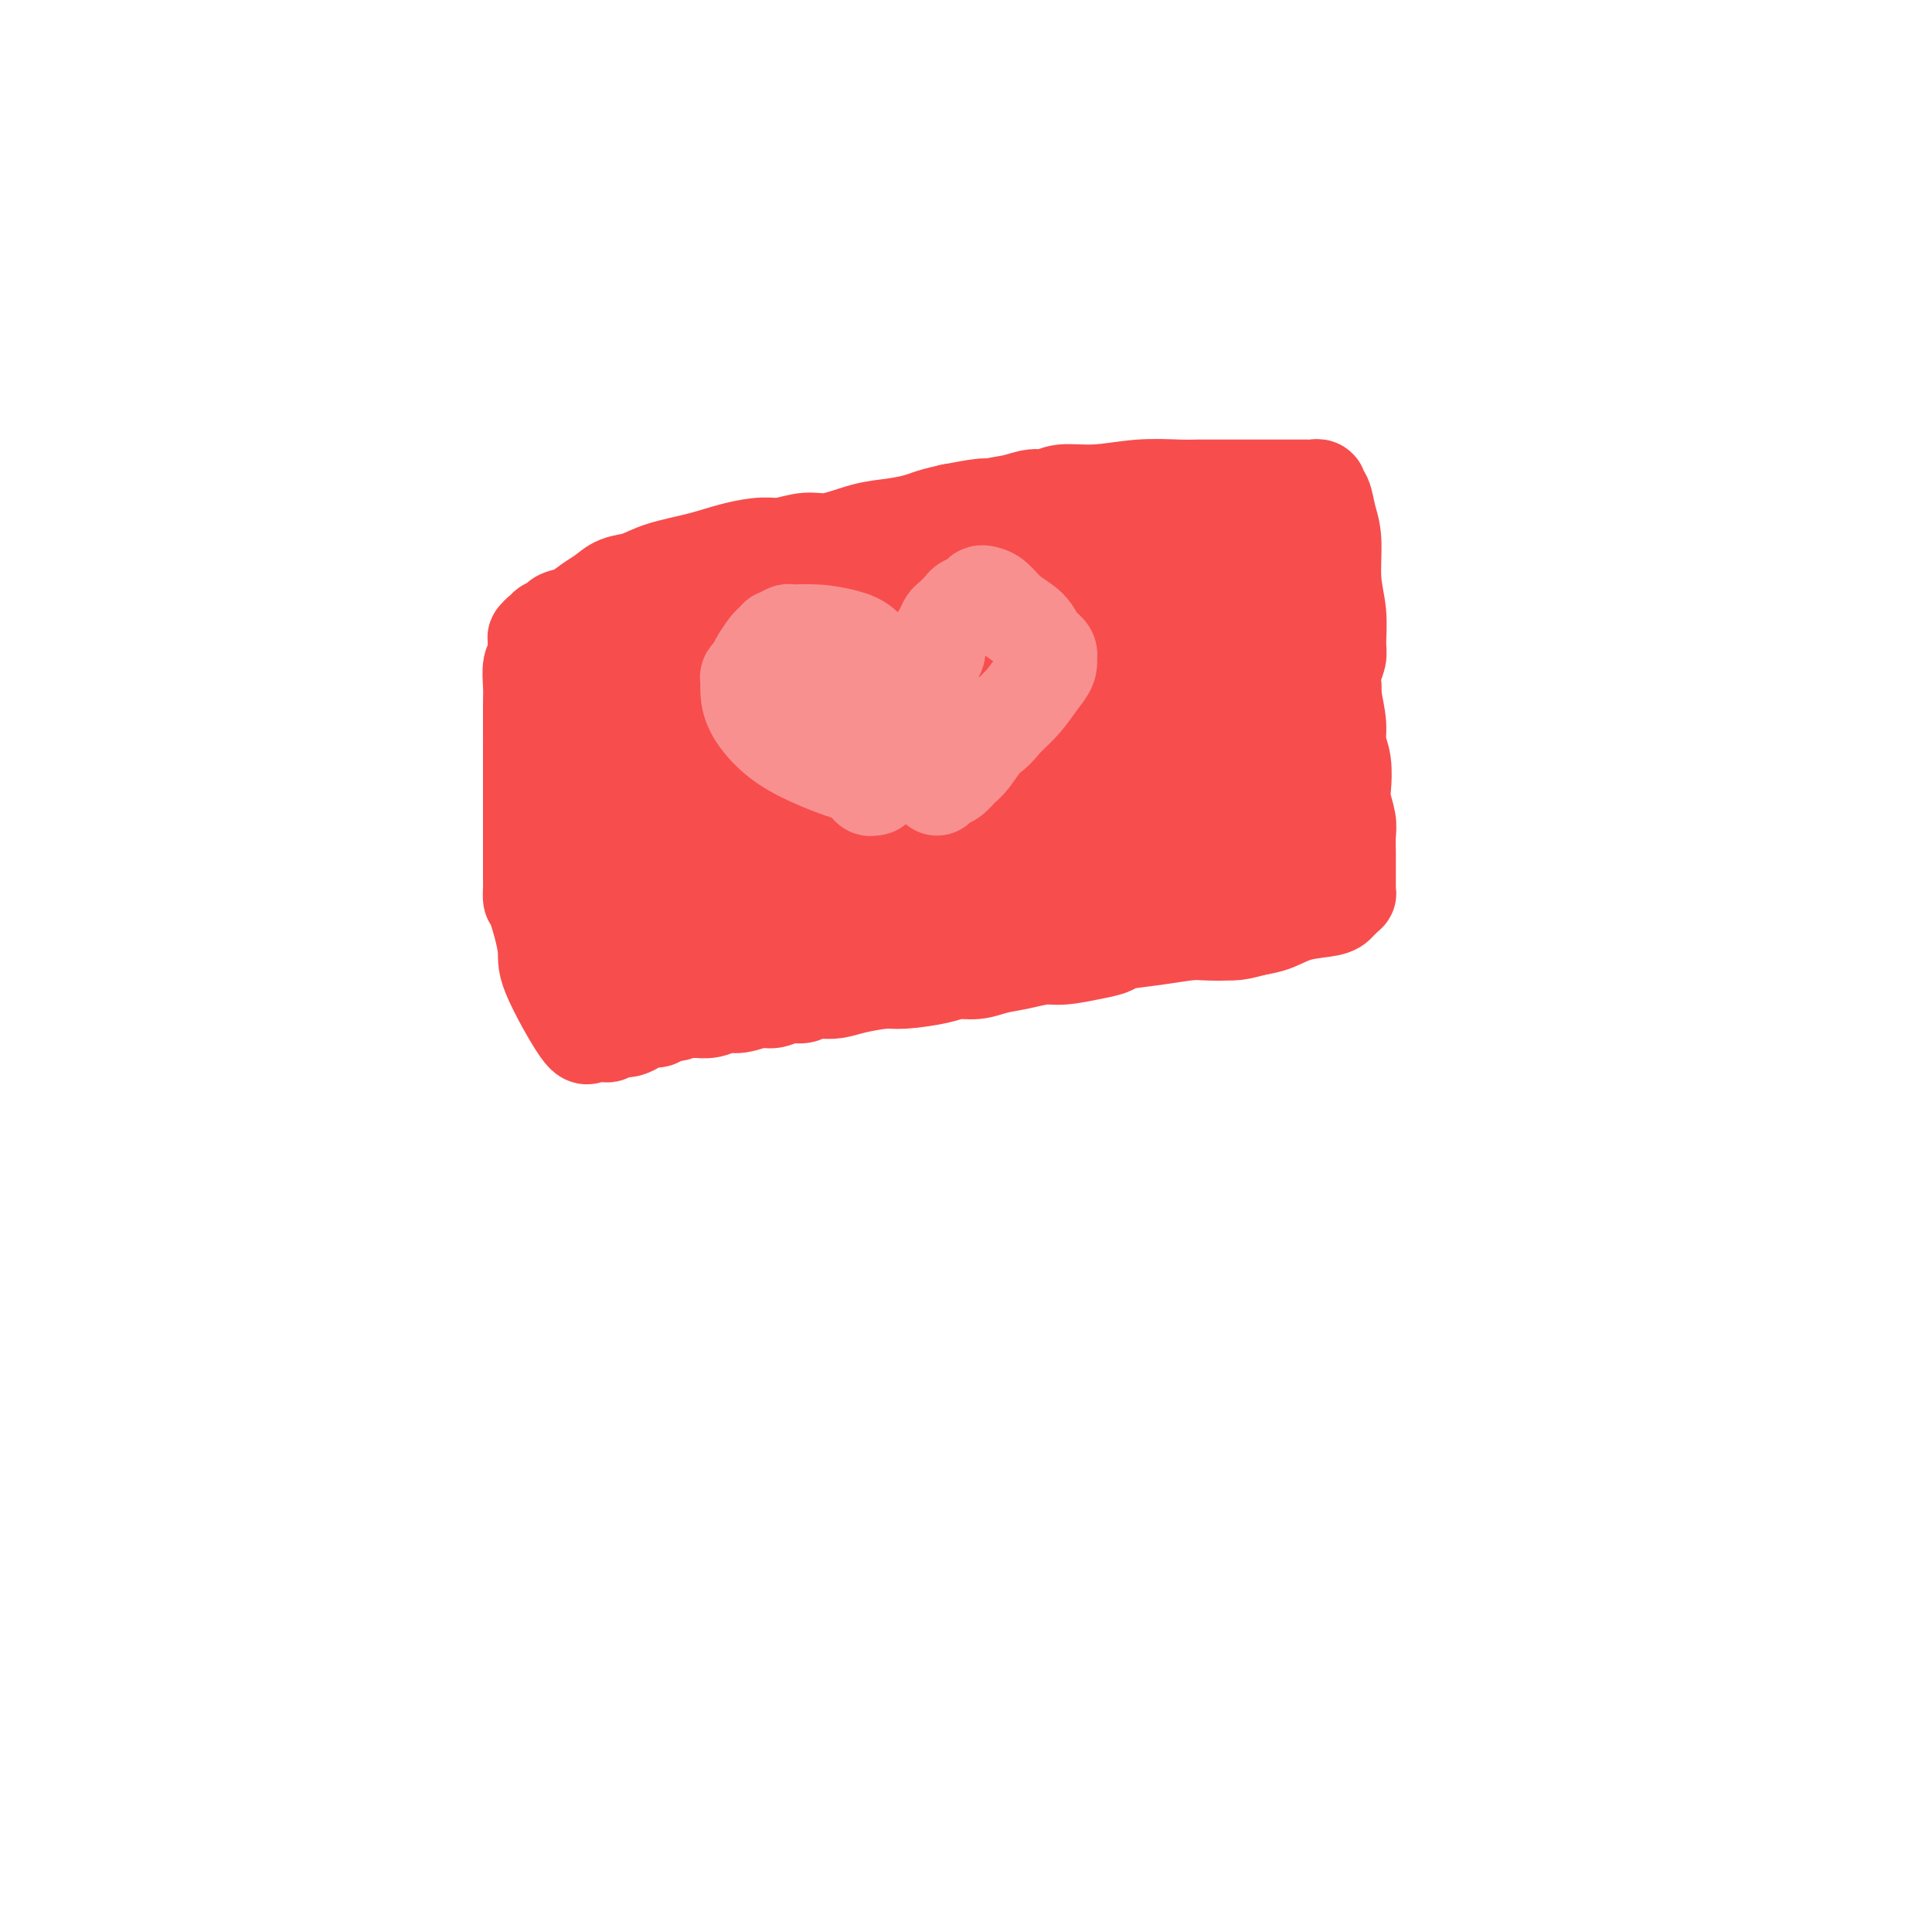 <svg viewBox='0 0 400 400' version='1.1' xmlns='http://www.w3.org/2000/svg' xmlns:xlink='http://www.w3.org/1999/xlink'><g fill='none' stroke='#F84D4D' stroke-width='4' stroke-linecap='round' stroke-linejoin='round'><path d='M263,96c-1.573,0.244 -3.147,0.488 -6,1c-2.853,0.512 -6.986,1.293 -10,2c-3.014,0.707 -4.909,1.340 -8,2c-3.091,0.660 -7.377,1.346 -11,2c-3.623,0.654 -6.584,1.275 -10,2c-3.416,0.725 -7.288,1.553 -10,2c-2.712,0.447 -4.263,0.511 -7,1c-2.737,0.489 -6.662,1.403 -9,2c-2.338,0.597 -3.091,0.878 -4,1c-0.909,0.122 -1.973,0.084 -3,0c-1.027,-0.084 -2.018,-0.215 -3,0c-0.982,0.215 -1.955,0.775 -3,1c-1.045,0.225 -2.162,0.113 -3,0c-0.838,-0.113 -1.396,-0.227 -2,0c-0.604,0.227 -1.253,0.797 -2,1c-0.747,0.203 -1.591,0.040 -2,0c-0.409,-0.040 -0.381,0.045 -1,0c-0.619,-0.045 -1.884,-0.218 -3,0c-1.116,0.218 -2.084,0.829 -3,1c-0.916,0.171 -1.781,-0.098 -3,0c-1.219,0.098 -2.791,0.562 -4,1c-1.209,0.438 -2.056,0.849 -3,1c-0.944,0.151 -1.984,0.043 -3,0c-1.016,-0.043 -2.008,-0.022 -3,0'/><path d='M147,116c-18.257,3.255 -5.899,1.393 -2,1c3.899,-0.393 -0.661,0.683 -3,1c-2.339,0.317 -2.457,-0.126 -3,0c-0.543,0.126 -1.510,0.823 -2,1c-0.490,0.177 -0.502,-0.164 -1,0c-0.498,0.164 -1.481,0.833 -2,1c-0.519,0.167 -0.573,-0.166 -1,0c-0.427,0.166 -1.228,0.833 -2,1c-0.772,0.167 -1.516,-0.167 -2,0c-0.484,0.167 -0.707,0.833 -1,1c-0.293,0.167 -0.655,-0.167 -1,0c-0.345,0.167 -0.675,0.833 -1,1c-0.325,0.167 -0.647,-0.166 -1,0c-0.353,0.166 -0.738,0.832 -1,1c-0.262,0.168 -0.403,-0.162 -1,0c-0.597,0.162 -1.651,0.817 -2,1c-0.349,0.183 0.009,-0.106 0,0c-0.009,0.106 -0.383,0.606 -1,1c-0.617,0.394 -1.475,0.683 -2,1c-0.525,0.317 -0.715,0.662 -1,1c-0.285,0.338 -0.665,0.668 -1,1c-0.335,0.332 -0.626,0.666 -1,1c-0.374,0.334 -0.833,0.667 -1,1c-0.167,0.333 -0.044,0.667 0,1c0.044,0.333 0.008,0.666 0,1c-0.008,0.334 0.012,0.668 0,1c-0.012,0.332 -0.056,0.661 0,1c0.056,0.339 0.211,0.689 0,1c-0.211,0.311 -0.788,0.584 -1,2c-0.212,1.416 -0.061,3.976 0,6c0.061,2.024 0.030,3.512 0,5'/><path d='M113,149c-0.678,4.204 -0.374,4.214 0,5c0.374,0.786 0.818,2.348 1,4c0.182,1.652 0.102,3.394 0,5c-0.102,1.606 -0.224,3.077 0,5c0.224,1.923 0.796,4.300 1,7c0.204,2.700 0.041,5.724 0,8c-0.041,2.276 0.042,3.804 0,5c-0.042,1.196 -0.207,2.060 0,3c0.207,0.940 0.788,1.958 1,3c0.212,1.042 0.057,2.110 0,3c-0.057,0.890 -0.015,1.604 0,2c0.015,0.396 0.004,0.476 0,1c-0.004,0.524 -0.001,1.494 0,2c0.001,0.506 0.000,0.549 0,1c-0.000,0.451 -0.000,1.311 0,2c0.000,0.689 0.000,1.206 0,2c-0.000,0.794 -0.000,1.863 0,3c0.000,1.137 0.000,2.342 0,3c-0.000,0.658 -0.001,0.768 0,1c0.001,0.232 0.004,0.584 0,1c-0.004,0.416 -0.016,0.895 0,1c0.016,0.105 0.059,-0.165 0,0c-0.059,0.165 -0.220,0.766 0,1c0.220,0.234 0.821,0.101 1,0c0.179,-0.101 -0.065,-0.171 0,0c0.065,0.171 0.440,0.582 1,1c0.560,0.418 1.305,0.844 2,1c0.695,0.156 1.341,0.042 2,0c0.659,-0.042 1.331,-0.011 2,0c0.669,0.011 1.334,0.003 2,0c0.666,-0.003 1.333,-0.002 2,0'/><path d='M128,219c2.643,0.302 3.250,-0.444 5,-1c1.750,-0.556 4.645,-0.922 7,-1c2.355,-0.078 4.172,0.134 6,0c1.828,-0.134 3.666,-0.613 5,-1c1.334,-0.387 2.163,-0.682 3,-1c0.837,-0.318 1.684,-0.659 3,-1c1.316,-0.341 3.103,-0.683 5,-1c1.897,-0.317 3.905,-0.610 6,-1c2.095,-0.390 4.278,-0.877 6,-1c1.722,-0.123 2.985,0.117 4,0c1.015,-0.117 1.783,-0.591 3,-1c1.217,-0.409 2.884,-0.753 5,-1c2.116,-0.247 4.683,-0.399 7,-1c2.317,-0.601 4.385,-1.653 6,-2c1.615,-0.347 2.777,0.009 4,0c1.223,-0.009 2.506,-0.385 4,-1c1.494,-0.615 3.199,-1.470 5,-2c1.801,-0.530 3.699,-0.733 6,-1c2.301,-0.267 5.006,-0.596 7,-1c1.994,-0.404 3.276,-0.882 5,-1c1.724,-0.118 3.889,0.123 6,0c2.111,-0.123 4.168,-0.610 6,-1c1.832,-0.390 3.439,-0.683 5,-1c1.561,-0.317 3.076,-0.658 5,-1c1.924,-0.342 4.256,-0.684 6,-1c1.744,-0.316 2.901,-0.606 4,-1c1.099,-0.394 2.140,-0.893 3,-1c0.860,-0.107 1.540,0.177 2,0c0.460,-0.177 0.701,-0.817 1,-1c0.299,-0.183 0.657,0.091 1,0c0.343,-0.091 0.672,-0.545 1,-1'/><path d='M270,192c22.146,-4.130 6.511,-0.955 1,0c-5.511,0.955 -0.899,-0.311 1,-1c1.899,-0.689 1.086,-0.801 1,-1c-0.086,-0.199 0.555,-0.486 1,-1c0.445,-0.514 0.694,-1.254 1,-2c0.306,-0.746 0.668,-1.498 1,-3c0.332,-1.502 0.635,-3.755 1,-7c0.365,-3.245 0.792,-7.481 1,-11c0.208,-3.519 0.195,-6.321 0,-9c-0.195,-2.679 -0.574,-5.235 -1,-8c-0.426,-2.765 -0.898,-5.741 -1,-8c-0.102,-2.259 0.167,-3.803 0,-5c-0.167,-1.197 -0.772,-2.047 -1,-3c-0.228,-0.953 -0.081,-2.010 0,-3c0.081,-0.990 0.096,-1.914 0,-3c-0.096,-1.086 -0.302,-2.336 -1,-4c-0.698,-1.664 -1.889,-3.744 -3,-6c-1.111,-2.256 -2.143,-4.688 -3,-7c-0.857,-2.312 -1.540,-4.504 -2,-6c-0.460,-1.496 -0.698,-2.296 -1,-3c-0.302,-0.704 -0.668,-1.313 -1,-2c-0.332,-0.687 -0.629,-1.452 -1,-2c-0.371,-0.548 -0.816,-0.880 -1,-1c-0.184,-0.120 -0.107,-0.029 0,0c0.107,0.029 0.245,-0.002 0,0c-0.245,0.002 -0.874,0.039 -1,0c-0.126,-0.039 0.250,-0.154 0,0c-0.250,0.154 -1.125,0.577 -2,1'/><path d='M259,97c-0.667,0.000 -0.333,0.000 0,0'/></g>
<g fill='none' stroke='#F84D4D' stroke-width='20' stroke-linecap='round' stroke-linejoin='round'><path d='M272,107c-0.089,0.787 -0.179,1.573 0,3c0.179,1.427 0.626,3.494 1,6c0.374,2.506 0.673,5.450 1,9c0.327,3.550 0.680,7.704 1,11c0.320,3.296 0.608,5.733 1,8c0.392,2.267 0.889,4.363 1,6c0.111,1.637 -0.163,2.816 0,4c0.163,1.184 0.762,2.374 1,4c0.238,1.626 0.116,3.688 0,5c-0.116,1.312 -0.227,1.873 0,3c0.227,1.127 0.793,2.820 1,4c0.207,1.180 0.056,1.846 0,3c-0.056,1.154 -0.015,2.797 0,4c0.015,1.203 0.005,1.968 0,3c-0.005,1.032 -0.004,2.332 0,3c0.004,0.668 0.012,0.704 0,1c-0.012,0.296 -0.044,0.853 0,1c0.044,0.147 0.165,-0.116 0,0c-0.165,0.116 -0.616,0.612 -1,1c-0.384,0.388 -0.699,0.667 -1,1c-0.301,0.333 -0.586,0.718 -2,1c-1.414,0.282 -3.958,0.461 -6,1c-2.042,0.539 -3.584,1.440 -5,2c-1.416,0.560 -2.708,0.780 -4,1'/><path d='M260,192c-3.192,0.842 -3.671,0.946 -5,1c-1.329,0.054 -3.506,0.056 -5,0c-1.494,-0.056 -2.305,-0.170 -4,0c-1.695,0.170 -4.274,0.624 -7,1c-2.726,0.376 -5.599,0.674 -7,1c-1.401,0.326 -1.328,0.679 -2,1c-0.672,0.321 -2.087,0.611 -4,1c-1.913,0.389 -4.324,0.879 -6,1c-1.676,0.121 -2.616,-0.126 -4,0c-1.384,0.126 -3.213,0.625 -5,1c-1.787,0.375 -3.532,0.626 -5,1c-1.468,0.374 -2.658,0.870 -4,1c-1.342,0.130 -2.834,-0.106 -4,0c-1.166,0.106 -2.006,0.554 -4,1c-1.994,0.446 -5.143,0.890 -7,1c-1.857,0.110 -2.423,-0.115 -4,0c-1.577,0.115 -4.165,0.571 -6,1c-1.835,0.429 -2.917,0.832 -4,1c-1.083,0.168 -2.166,0.102 -3,0c-0.834,-0.102 -1.419,-0.239 -2,0c-0.581,0.239 -1.160,0.853 -2,1c-0.840,0.147 -1.943,-0.172 -3,0c-1.057,0.172 -2.068,0.834 -3,1c-0.932,0.166 -1.787,-0.166 -3,0c-1.213,0.166 -2.786,0.829 -4,1c-1.214,0.171 -2.068,-0.150 -3,0c-0.932,0.150 -1.940,0.772 -3,1c-1.060,0.228 -2.170,0.061 -3,0c-0.830,-0.061 -1.380,-0.018 -2,0c-0.620,0.018 -1.310,0.009 -2,0'/><path d='M140,209c-18.966,2.874 -6.380,1.557 -2,1c4.380,-0.557 0.554,-0.356 -1,0c-1.554,0.356 -0.837,0.866 -1,1c-0.163,0.134 -1.205,-0.108 -2,0c-0.795,0.108 -1.341,0.565 -2,1c-0.659,0.435 -1.430,0.849 -2,1c-0.570,0.151 -0.940,0.039 -1,0c-0.060,-0.039 0.191,-0.007 0,0c-0.191,0.007 -0.825,-0.012 -1,0c-0.175,0.012 0.108,0.056 0,0c-0.108,-0.056 -0.606,-0.211 -1,0c-0.394,0.211 -0.683,0.787 -1,1c-0.317,0.213 -0.661,0.063 -1,0c-0.339,-0.063 -0.673,-0.040 -1,0c-0.327,0.040 -0.646,0.098 -1,0c-0.354,-0.098 -0.742,-0.352 -1,0c-0.258,0.352 -0.384,1.311 -2,-1c-1.616,-2.311 -4.720,-7.893 -6,-11c-1.280,-3.107 -0.735,-3.740 -1,-6c-0.265,-2.260 -1.339,-6.148 -2,-8c-0.661,-1.852 -0.909,-1.667 -1,-2c-0.091,-0.333 -0.024,-1.184 0,-2c0.024,-0.816 0.007,-1.596 0,-2c-0.007,-0.404 -0.002,-0.432 0,-1c0.002,-0.568 0.000,-1.677 0,-3c-0.000,-1.323 -0.000,-2.860 0,-4c0.000,-1.140 0.000,-1.883 0,-3c-0.000,-1.117 -0.000,-2.609 0,-4c0.000,-1.391 0.000,-2.682 0,-4c-0.000,-1.318 -0.000,-2.662 0,-4c0.000,-1.338 0.000,-2.669 0,-4'/><path d='M110,155c0.001,-4.851 0.004,-2.479 0,-3c-0.004,-0.521 -0.015,-3.936 0,-6c0.015,-2.064 0.057,-2.776 0,-4c-0.057,-1.224 -0.211,-2.959 0,-4c0.211,-1.041 0.788,-1.388 1,-2c0.212,-0.612 0.059,-1.488 0,-2c-0.059,-0.512 -0.026,-0.658 0,-1c0.026,-0.342 0.043,-0.879 0,-1c-0.043,-0.121 -0.148,0.175 0,0c0.148,-0.175 0.549,-0.821 1,-1c0.451,-0.179 0.953,0.107 1,0c0.047,-0.107 -0.361,-0.609 0,-1c0.361,-0.391 1.489,-0.671 2,-1c0.511,-0.329 0.404,-0.708 1,-1c0.596,-0.292 1.895,-0.497 3,-1c1.105,-0.503 2.018,-1.304 3,-2c0.982,-0.696 2.035,-1.289 3,-2c0.965,-0.711 1.841,-1.542 3,-2c1.159,-0.458 2.600,-0.544 4,-1c1.400,-0.456 2.761,-1.284 5,-2c2.239,-0.716 5.358,-1.320 8,-2c2.642,-0.680 4.808,-1.434 7,-2c2.192,-0.566 4.409,-0.943 6,-1c1.591,-0.057 2.556,0.206 4,0c1.444,-0.206 3.366,-0.881 5,-1c1.634,-0.119 2.978,0.319 5,0c2.022,-0.319 4.721,-1.395 7,-2c2.279,-0.605 4.137,-0.740 6,-1c1.863,-0.260 3.732,-0.647 5,-1c1.268,-0.353 1.934,-0.672 3,-1c1.066,-0.328 2.533,-0.664 4,-1'/><path d='M197,106c11.692,-2.271 6.421,-0.450 5,0c-1.421,0.450 1.009,-0.472 3,-1c1.991,-0.528 3.544,-0.662 5,-1c1.456,-0.338 2.816,-0.879 4,-1c1.184,-0.121 2.193,0.178 3,0c0.807,-0.178 1.413,-0.832 3,-1c1.587,-0.168 4.154,0.151 7,0c2.846,-0.151 5.972,-0.773 9,-1c3.028,-0.227 5.957,-0.061 8,0c2.043,0.061 3.199,0.016 4,0c0.801,-0.016 1.246,-0.004 2,0c0.754,0.004 1.816,0.001 3,0c1.184,-0.001 2.489,-0.000 4,0c1.511,0.000 3.227,0.000 5,0c1.773,-0.000 3.604,-0.000 5,0c1.396,0.000 2.359,0.000 3,0c0.641,-0.000 0.960,-0.001 1,0c0.040,0.001 -0.200,0.004 0,0c0.200,-0.004 0.841,-0.015 1,0c0.159,0.015 -0.165,0.054 0,0c0.165,-0.054 0.819,-0.202 1,0c0.181,0.202 -0.110,0.754 0,1c0.110,0.246 0.622,0.184 1,1c0.378,0.816 0.623,2.508 1,4c0.377,1.492 0.887,2.783 1,5c0.113,2.217 -0.169,5.359 0,8c0.169,2.641 0.791,4.779 1,7c0.209,2.221 0.004,4.523 0,6c-0.004,1.477 0.191,2.128 0,3c-0.191,0.872 -0.769,1.963 -1,3c-0.231,1.037 -0.116,2.018 0,3'/><path d='M276,142c0.286,7.137 -0.498,4.478 -1,4c-0.502,-0.478 -0.724,1.224 -1,3c-0.276,1.776 -0.608,3.625 -1,5c-0.392,1.375 -0.843,2.275 -1,3c-0.157,0.725 -0.020,1.275 0,2c0.020,0.725 -0.076,1.625 0,2c0.076,0.375 0.322,0.226 0,1c-0.322,0.774 -1.214,2.470 -2,4c-0.786,1.530 -1.465,2.893 -2,4c-0.535,1.107 -0.927,1.956 -2,3c-1.073,1.044 -2.827,2.281 -4,3c-1.173,0.719 -1.764,0.920 -2,1c-0.236,0.080 -0.118,0.040 0,0'/><path d='M252,117c-0.239,-0.821 -0.477,-1.642 0,0c0.477,1.642 1.670,5.748 3,9c1.330,3.252 2.798,5.651 4,8c1.202,2.349 2.137,4.648 3,7c0.863,2.352 1.652,4.758 2,7c0.348,2.242 0.255,4.321 0,7c-0.255,2.679 -0.670,5.957 -1,8c-0.330,2.043 -0.573,2.852 -1,4c-0.427,1.148 -1.038,2.634 -2,4c-0.962,1.366 -2.274,2.613 -3,3c-0.726,0.387 -0.866,-0.085 -2,0c-1.134,0.085 -3.262,0.728 -6,-1c-2.738,-1.728 -6.085,-5.826 -9,-10c-2.915,-4.174 -5.399,-8.424 -7,-13c-1.601,-4.576 -2.320,-9.478 -3,-14c-0.680,-4.522 -1.319,-8.666 -1,-12c0.319,-3.334 1.598,-5.860 2,-7c0.402,-1.140 -0.073,-0.895 0,-1c0.073,-0.105 0.693,-0.560 1,-1c0.307,-0.440 0.299,-0.865 1,-1c0.701,-0.135 2.110,0.019 3,0c0.890,-0.019 1.259,-0.211 3,0c1.741,0.211 4.853,0.826 8,3c3.147,2.174 6.328,5.907 9,10c2.672,4.093 4.836,8.547 7,13'/><path d='M263,140c3.225,5.540 3.286,7.890 3,10c-0.286,2.110 -0.920,3.979 -2,7c-1.080,3.021 -2.606,7.194 -4,10c-1.394,2.806 -2.656,4.247 -4,6c-1.344,1.753 -2.769,3.819 -4,5c-1.231,1.181 -2.269,1.476 -3,2c-0.731,0.524 -1.154,1.275 -3,1c-1.846,-0.275 -5.115,-1.577 -8,-4c-2.885,-2.423 -5.386,-5.966 -7,-10c-1.614,-4.034 -2.340,-8.558 -3,-13c-0.660,-4.442 -1.255,-8.802 -1,-13c0.255,-4.198 1.361,-8.233 3,-12c1.639,-3.767 3.811,-7.264 6,-10c2.189,-2.736 4.394,-4.710 6,-6c1.606,-1.290 2.612,-1.896 3,-2c0.388,-0.104 0.159,0.293 0,0c-0.159,-0.293 -0.248,-1.275 1,0c1.248,1.275 3.833,4.806 6,9c2.167,4.194 3.917,9.050 5,14c1.083,4.950 1.499,9.995 1,15c-0.499,5.005 -1.911,9.971 -3,13c-1.089,3.029 -1.854,4.120 -4,6c-2.146,1.880 -5.674,4.547 -8,6c-2.326,1.453 -3.448,1.691 -4,2c-0.552,0.309 -0.532,0.689 -2,0c-1.468,-0.689 -4.425,-2.448 -7,-5c-2.575,-2.552 -4.767,-5.896 -6,-10c-1.233,-4.104 -1.506,-8.966 -2,-12c-0.494,-3.034 -1.210,-4.240 -1,-7c0.210,-2.760 1.346,-7.074 2,-10c0.654,-2.926 0.827,-4.463 1,-6'/><path d='M224,126c1.233,-3.330 2.815,-3.654 4,-4c1.185,-0.346 1.972,-0.712 4,-1c2.028,-0.288 5.295,-0.498 9,1c3.705,1.498 7.846,4.704 11,8c3.154,3.296 5.319,6.684 7,10c1.681,3.316 2.878,6.562 3,9c0.122,2.438 -0.831,4.069 -2,7c-1.169,2.931 -2.553,7.162 -4,10c-1.447,2.838 -2.955,4.283 -5,6c-2.045,1.717 -4.626,3.708 -7,5c-2.374,1.292 -4.541,1.886 -6,2c-1.459,0.114 -2.208,-0.253 -4,-1c-1.792,-0.747 -4.625,-1.876 -7,-4c-2.375,-2.124 -4.293,-5.244 -6,-9c-1.707,-3.756 -3.205,-8.149 -4,-12c-0.795,-3.851 -0.889,-7.159 -1,-9c-0.111,-1.841 -0.239,-2.214 0,-4c0.239,-1.786 0.843,-4.987 2,-8c1.157,-3.013 2.865,-5.840 4,-8c1.135,-2.160 1.696,-3.653 4,-5c2.304,-1.347 6.350,-2.548 8,-3c1.650,-0.452 0.904,-0.156 1,0c0.096,0.156 1.033,0.171 2,0c0.967,-0.171 1.965,-0.528 4,2c2.035,2.528 5.108,7.940 7,13c1.892,5.060 2.602,9.769 3,15c0.398,5.231 0.482,10.985 0,16c-0.482,5.015 -1.531,9.293 -3,13c-1.469,3.707 -3.357,6.844 -5,9c-1.643,2.156 -3.041,3.330 -4,4c-0.959,0.670 -1.480,0.835 -2,1'/><path d='M237,189c-2.600,1.733 -3.600,-0.933 -4,-2c-0.400,-1.067 -0.200,-0.533 0,0'/><path d='M255,111c-0.028,-0.240 -0.055,-0.481 0,0c0.055,0.481 0.194,1.682 0,6c-0.194,4.318 -0.721,11.753 -2,18c-1.279,6.247 -3.309,11.306 -6,16c-2.691,4.694 -6.041,9.023 -9,12c-2.959,2.977 -5.525,4.602 -8,6c-2.475,1.398 -4.859,2.569 -6,3c-1.141,0.431 -1.040,0.123 -1,0c0.040,-0.123 0.020,-0.062 0,0'/><path d='M243,119c-0.289,2.123 -0.579,4.246 -1,8c-0.421,3.754 -0.974,9.140 -2,15c-1.026,5.860 -2.524,12.195 -4,17c-1.476,4.805 -2.931,8.082 -4,11c-1.069,2.918 -1.752,5.479 -3,8c-1.248,2.521 -3.062,5.002 -5,7c-1.938,1.998 -4.001,3.512 -6,5c-1.999,1.488 -3.933,2.948 -6,4c-2.067,1.052 -4.265,1.694 -6,2c-1.735,0.306 -3.006,0.275 -4,0c-0.994,-0.275 -1.713,-0.793 -2,-1c-0.287,-0.207 -0.144,-0.104 0,0'/><path d='M228,115c-3.813,8.885 -7.627,17.771 -9,21c-1.373,3.229 -0.307,0.803 -2,3c-1.693,2.197 -6.146,9.017 -9,13c-2.854,3.983 -4.109,5.130 -6,7c-1.891,1.870 -4.416,4.463 -6,6c-1.584,1.537 -2.225,2.017 -4,3c-1.775,0.983 -4.682,2.470 -7,4c-2.318,1.530 -4.047,3.104 -6,5c-1.953,1.896 -4.129,4.113 -5,5c-0.871,0.887 -0.435,0.443 0,0'/><path d='M220,113c1.189,-0.313 2.379,-0.627 0,0c-2.379,0.627 -8.326,2.194 -13,3c-4.674,0.806 -8.075,0.850 -11,1c-2.925,0.150 -5.373,0.406 -8,1c-2.627,0.594 -5.431,1.525 -8,2c-2.569,0.475 -4.902,0.494 -7,1c-2.098,0.506 -3.960,1.499 -6,2c-2.040,0.501 -4.259,0.512 -7,1c-2.741,0.488 -6.006,1.455 -8,2c-1.994,0.545 -2.719,0.667 -4,1c-1.281,0.333 -3.119,0.875 -4,1c-0.881,0.125 -0.805,-0.168 -1,0c-0.195,0.168 -0.661,0.797 -1,1c-0.339,0.203 -0.549,-0.019 -1,0c-0.451,0.019 -1.141,0.278 -2,1c-0.859,0.722 -1.885,1.905 -3,3c-1.115,1.095 -2.319,2.101 -3,3c-0.681,0.899 -0.840,1.692 -1,2c-0.160,0.308 -0.320,0.130 -1,1c-0.680,0.870 -1.881,2.788 -3,5c-1.119,2.212 -2.156,4.717 -3,7c-0.844,2.283 -1.497,4.346 -2,6c-0.503,1.654 -0.858,2.901 -1,4c-0.142,1.099 -0.071,2.049 0,3'/><path d='M122,164c-0.921,3.250 -0.223,1.374 0,2c0.223,0.626 -0.027,3.754 0,7c0.027,3.246 0.333,6.610 1,10c0.667,3.390 1.694,6.806 2,9c0.306,2.194 -0.110,3.167 0,4c0.110,0.833 0.746,1.528 1,2c0.254,0.472 0.128,0.721 0,1c-0.128,0.279 -0.257,0.586 0,1c0.257,0.414 0.900,0.933 1,1c0.100,0.067 -0.345,-0.318 0,0c0.345,0.318 1.478,1.341 3,2c1.522,0.659 3.432,0.956 6,1c2.568,0.044 5.792,-0.165 9,0c3.208,0.165 6.398,0.703 11,0c4.602,-0.703 10.614,-2.647 16,-5c5.386,-2.353 10.144,-5.114 15,-8c4.856,-2.886 9.811,-5.898 14,-8c4.189,-2.102 7.614,-3.295 9,-4c1.386,-0.705 0.735,-0.921 1,-1c0.265,-0.079 1.448,-0.021 2,0c0.552,0.021 0.474,0.005 1,0c0.526,-0.005 1.655,-0.000 2,0c0.345,0.000 -0.095,-0.003 0,0c0.095,0.003 0.725,0.014 1,0c0.275,-0.014 0.195,-0.054 0,0c-0.195,0.054 -0.506,0.200 0,0c0.506,-0.200 1.829,-0.746 0,-1c-1.829,-0.254 -6.808,-0.215 -11,0c-4.192,0.215 -7.596,0.608 -11,1'/><path d='M195,178c-5.266,0.391 -7.931,1.370 -11,2c-3.069,0.630 -6.543,0.911 -9,1c-2.457,0.089 -3.896,-0.015 -6,0c-2.104,0.015 -4.873,0.148 -8,0c-3.127,-0.148 -6.611,-0.578 -10,-1c-3.389,-0.422 -6.683,-0.835 -8,-1c-1.317,-0.165 -0.659,-0.083 0,0'/><path d='M226,126c0.252,0.184 0.504,0.368 -4,2c-4.504,1.632 -13.765,4.713 -21,7c-7.235,2.287 -12.443,3.780 -17,5c-4.557,1.220 -8.464,2.165 -11,3c-2.536,0.835 -3.703,1.558 -6,2c-2.297,0.442 -5.726,0.602 -9,1c-3.274,0.398 -6.393,1.035 -10,2c-3.607,0.965 -7.702,2.260 -10,3c-2.298,0.740 -2.799,0.926 -3,1c-0.201,0.074 -0.100,0.037 0,0'/><path d='M222,133c0.080,-0.045 0.159,-0.090 0,0c-0.159,0.090 -0.557,0.316 -3,1c-2.443,0.684 -6.930,1.828 -12,3c-5.070,1.172 -10.723,2.374 -15,3c-4.277,0.626 -7.179,0.677 -10,1c-2.821,0.323 -5.561,0.917 -7,1c-1.439,0.083 -1.577,-0.346 -3,0c-1.423,0.346 -4.133,1.466 -8,2c-3.867,0.534 -8.892,0.483 -12,1c-3.108,0.517 -4.298,1.601 -5,2c-0.702,0.399 -0.915,0.114 -1,0c-0.085,-0.114 -0.043,-0.057 0,0'/><path d='M222,161c0.315,-0.132 0.630,-0.263 0,0c-0.630,0.263 -2.205,0.921 -5,2c-2.795,1.079 -6.809,2.579 -12,4c-5.191,1.421 -11.559,2.762 -17,4c-5.441,1.238 -9.956,2.374 -14,3c-4.044,0.626 -7.617,0.742 -12,1c-4.383,0.258 -9.577,0.657 -14,1c-4.423,0.343 -8.075,0.631 -11,1c-2.925,0.369 -5.121,0.820 -6,1c-0.879,0.180 -0.439,0.090 0,0'/><path d='M202,146c0.685,-0.411 1.371,-0.822 0,0c-1.371,0.822 -4.797,2.877 -9,5c-4.203,2.123 -9.181,4.313 -13,6c-3.819,1.687 -6.477,2.873 -9,4c-2.523,1.127 -4.911,2.197 -7,3c-2.089,0.803 -3.880,1.339 -6,2c-2.120,0.661 -4.571,1.447 -6,2c-1.429,0.553 -1.837,0.872 -2,1c-0.163,0.128 -0.082,0.064 0,0'/><path d='M214,153c-4.733,4.907 -9.466,9.814 -14,13c-4.534,3.186 -8.868,4.650 -13,6c-4.132,1.350 -8.060,2.586 -12,3c-3.940,0.414 -7.890,0.006 -10,0c-2.110,-0.006 -2.380,0.390 -5,0c-2.620,-0.390 -7.590,-1.567 -11,-2c-3.410,-0.433 -5.260,-0.124 -6,0c-0.740,0.124 -0.370,0.062 0,0'/><path d='M190,133c-2.120,5.112 -4.240,10.224 -6,14c-1.760,3.776 -3.161,6.215 -6,9c-2.839,2.785 -7.116,5.917 -10,8c-2.884,2.083 -4.375,3.119 -8,5c-3.625,1.881 -9.384,4.607 -13,6c-3.616,1.393 -5.089,1.452 -8,2c-2.911,0.548 -7.260,1.585 -9,2c-1.740,0.415 -0.870,0.207 0,0'/><path d='M191,126c0.701,-0.375 1.401,-0.750 0,0c-1.401,0.750 -4.905,2.627 -8,4c-3.095,1.373 -5.783,2.244 -8,3c-2.217,0.756 -3.963,1.396 -5,2c-1.037,0.604 -1.365,1.171 -3,2c-1.635,0.829 -4.577,1.920 -7,3c-2.423,1.080 -4.329,2.150 -7,4c-2.671,1.850 -6.109,4.480 -8,6c-1.891,1.520 -2.236,1.929 -3,3c-0.764,1.071 -1.946,2.802 -3,4c-1.054,1.198 -1.981,1.862 -3,3c-1.019,1.138 -2.129,2.748 -3,4c-0.871,1.252 -1.504,2.145 -2,3c-0.496,0.855 -0.856,1.673 -1,2c-0.144,0.327 -0.072,0.164 0,0'/><path d='M137,157c-0.121,3.937 -0.241,7.875 0,10c0.241,2.125 0.844,2.439 1,3c0.156,0.561 -0.133,1.369 0,2c0.133,0.631 0.689,1.086 1,2c0.311,0.914 0.376,2.286 2,5c1.624,2.714 4.806,6.769 7,9c2.194,2.231 3.401,2.638 4,3c0.599,0.362 0.591,0.679 1,1c0.409,0.321 1.237,0.646 2,1c0.763,0.354 1.461,0.736 2,1c0.539,0.264 0.918,0.411 2,0c1.082,-0.411 2.868,-1.378 4,-2c1.132,-0.622 1.611,-0.899 2,-1c0.389,-0.101 0.688,-0.028 1,0c0.312,0.028 0.636,0.010 0,0c-0.636,-0.010 -2.232,-0.013 -4,0c-1.768,0.013 -3.707,0.042 -6,0c-2.293,-0.042 -4.941,-0.155 -7,0c-2.059,0.155 -3.530,0.577 -5,1'/><path d='M144,192c-4.024,0.155 -3.083,0.042 -3,0c0.083,-0.042 -0.690,-0.012 -1,0c-0.310,0.012 -0.155,0.006 0,0'/></g>
<g fill='none' stroke='#F99090' stroke-width='20' stroke-linecap='round' stroke-linejoin='round'><path d='M186,148c0.080,0.004 0.160,0.007 0,0c-0.160,-0.007 -0.559,-0.026 -1,-1c-0.441,-0.974 -0.923,-2.905 -1,-4c-0.077,-1.095 0.253,-1.355 0,-2c-0.253,-0.645 -1.088,-1.675 -2,-3c-0.912,-1.325 -1.903,-2.945 -3,-4c-1.097,-1.055 -2.302,-1.547 -4,-2c-1.698,-0.453 -3.890,-0.869 -6,-1c-2.110,-0.131 -4.138,0.021 -5,0c-0.862,-0.021 -0.559,-0.215 -1,0c-0.441,0.215 -1.628,0.838 -2,1c-0.372,0.162 0.069,-0.136 0,0c-0.069,0.136 -0.649,0.705 -1,1c-0.351,0.295 -0.472,0.316 -1,1c-0.528,0.684 -1.462,2.030 -2,3c-0.538,0.970 -0.679,1.563 -1,2c-0.321,0.437 -0.821,0.717 -1,1c-0.179,0.283 -0.035,0.568 0,1c0.035,0.432 -0.037,1.012 0,2c0.037,0.988 0.184,2.383 1,4c0.816,1.617 2.302,3.455 4,5c1.698,1.545 3.610,2.795 6,4c2.390,1.205 5.259,2.363 7,3c1.741,0.637 2.355,0.753 3,1c0.645,0.247 1.323,0.623 2,1'/><path d='M178,161c2.946,1.635 1.311,1.223 1,1c-0.311,-0.223 0.701,-0.256 1,0c0.299,0.256 -0.116,0.801 0,1c0.116,0.199 0.762,0.054 1,0c0.238,-0.054 0.068,-0.015 0,0c-0.068,0.015 -0.034,0.008 0,0'/><path d='M187,152c2.032,-3.708 4.064,-7.416 5,-10c0.936,-2.584 0.776,-4.044 1,-5c0.224,-0.956 0.832,-1.407 1,-2c0.168,-0.593 -0.106,-1.329 0,-2c0.106,-0.671 0.591,-1.279 1,-2c0.409,-0.721 0.743,-1.555 1,-2c0.257,-0.445 0.436,-0.501 1,-1c0.564,-0.499 1.512,-1.440 2,-2c0.488,-0.560 0.514,-0.737 1,-1c0.486,-0.263 1.430,-0.611 2,-1c0.570,-0.389 0.765,-0.817 1,-1c0.235,-0.183 0.510,-0.120 1,0c0.490,0.120 1.197,0.298 2,1c0.803,0.702 1.704,1.930 3,3c1.296,1.070 2.988,1.984 4,3c1.012,1.016 1.344,2.134 2,3c0.656,0.866 1.634,1.480 2,2c0.366,0.520 0.118,0.946 0,1c-0.118,0.054 -0.106,-0.265 0,0c0.106,0.265 0.307,1.112 0,2c-0.307,0.888 -1.121,1.816 -2,3c-0.879,1.184 -1.823,2.624 -3,4c-1.177,1.376 -2.589,2.688 -4,4'/><path d='M208,149c-2.142,2.854 -2.997,2.988 -4,4c-1.003,1.012 -2.153,2.902 -3,4c-0.847,1.098 -1.390,1.405 -2,2c-0.610,0.595 -1.287,1.479 -2,2c-0.713,0.521 -1.461,0.679 -2,1c-0.539,0.321 -0.868,0.806 -1,1c-0.132,0.194 -0.066,0.097 0,0'/><path d='M178,156c-1.667,-1.556 -3.333,-3.111 -5,-5c-1.667,-1.889 -3.333,-4.111 -4,-5c-0.667,-0.889 -0.333,-0.444 0,0'/></g>
</svg>